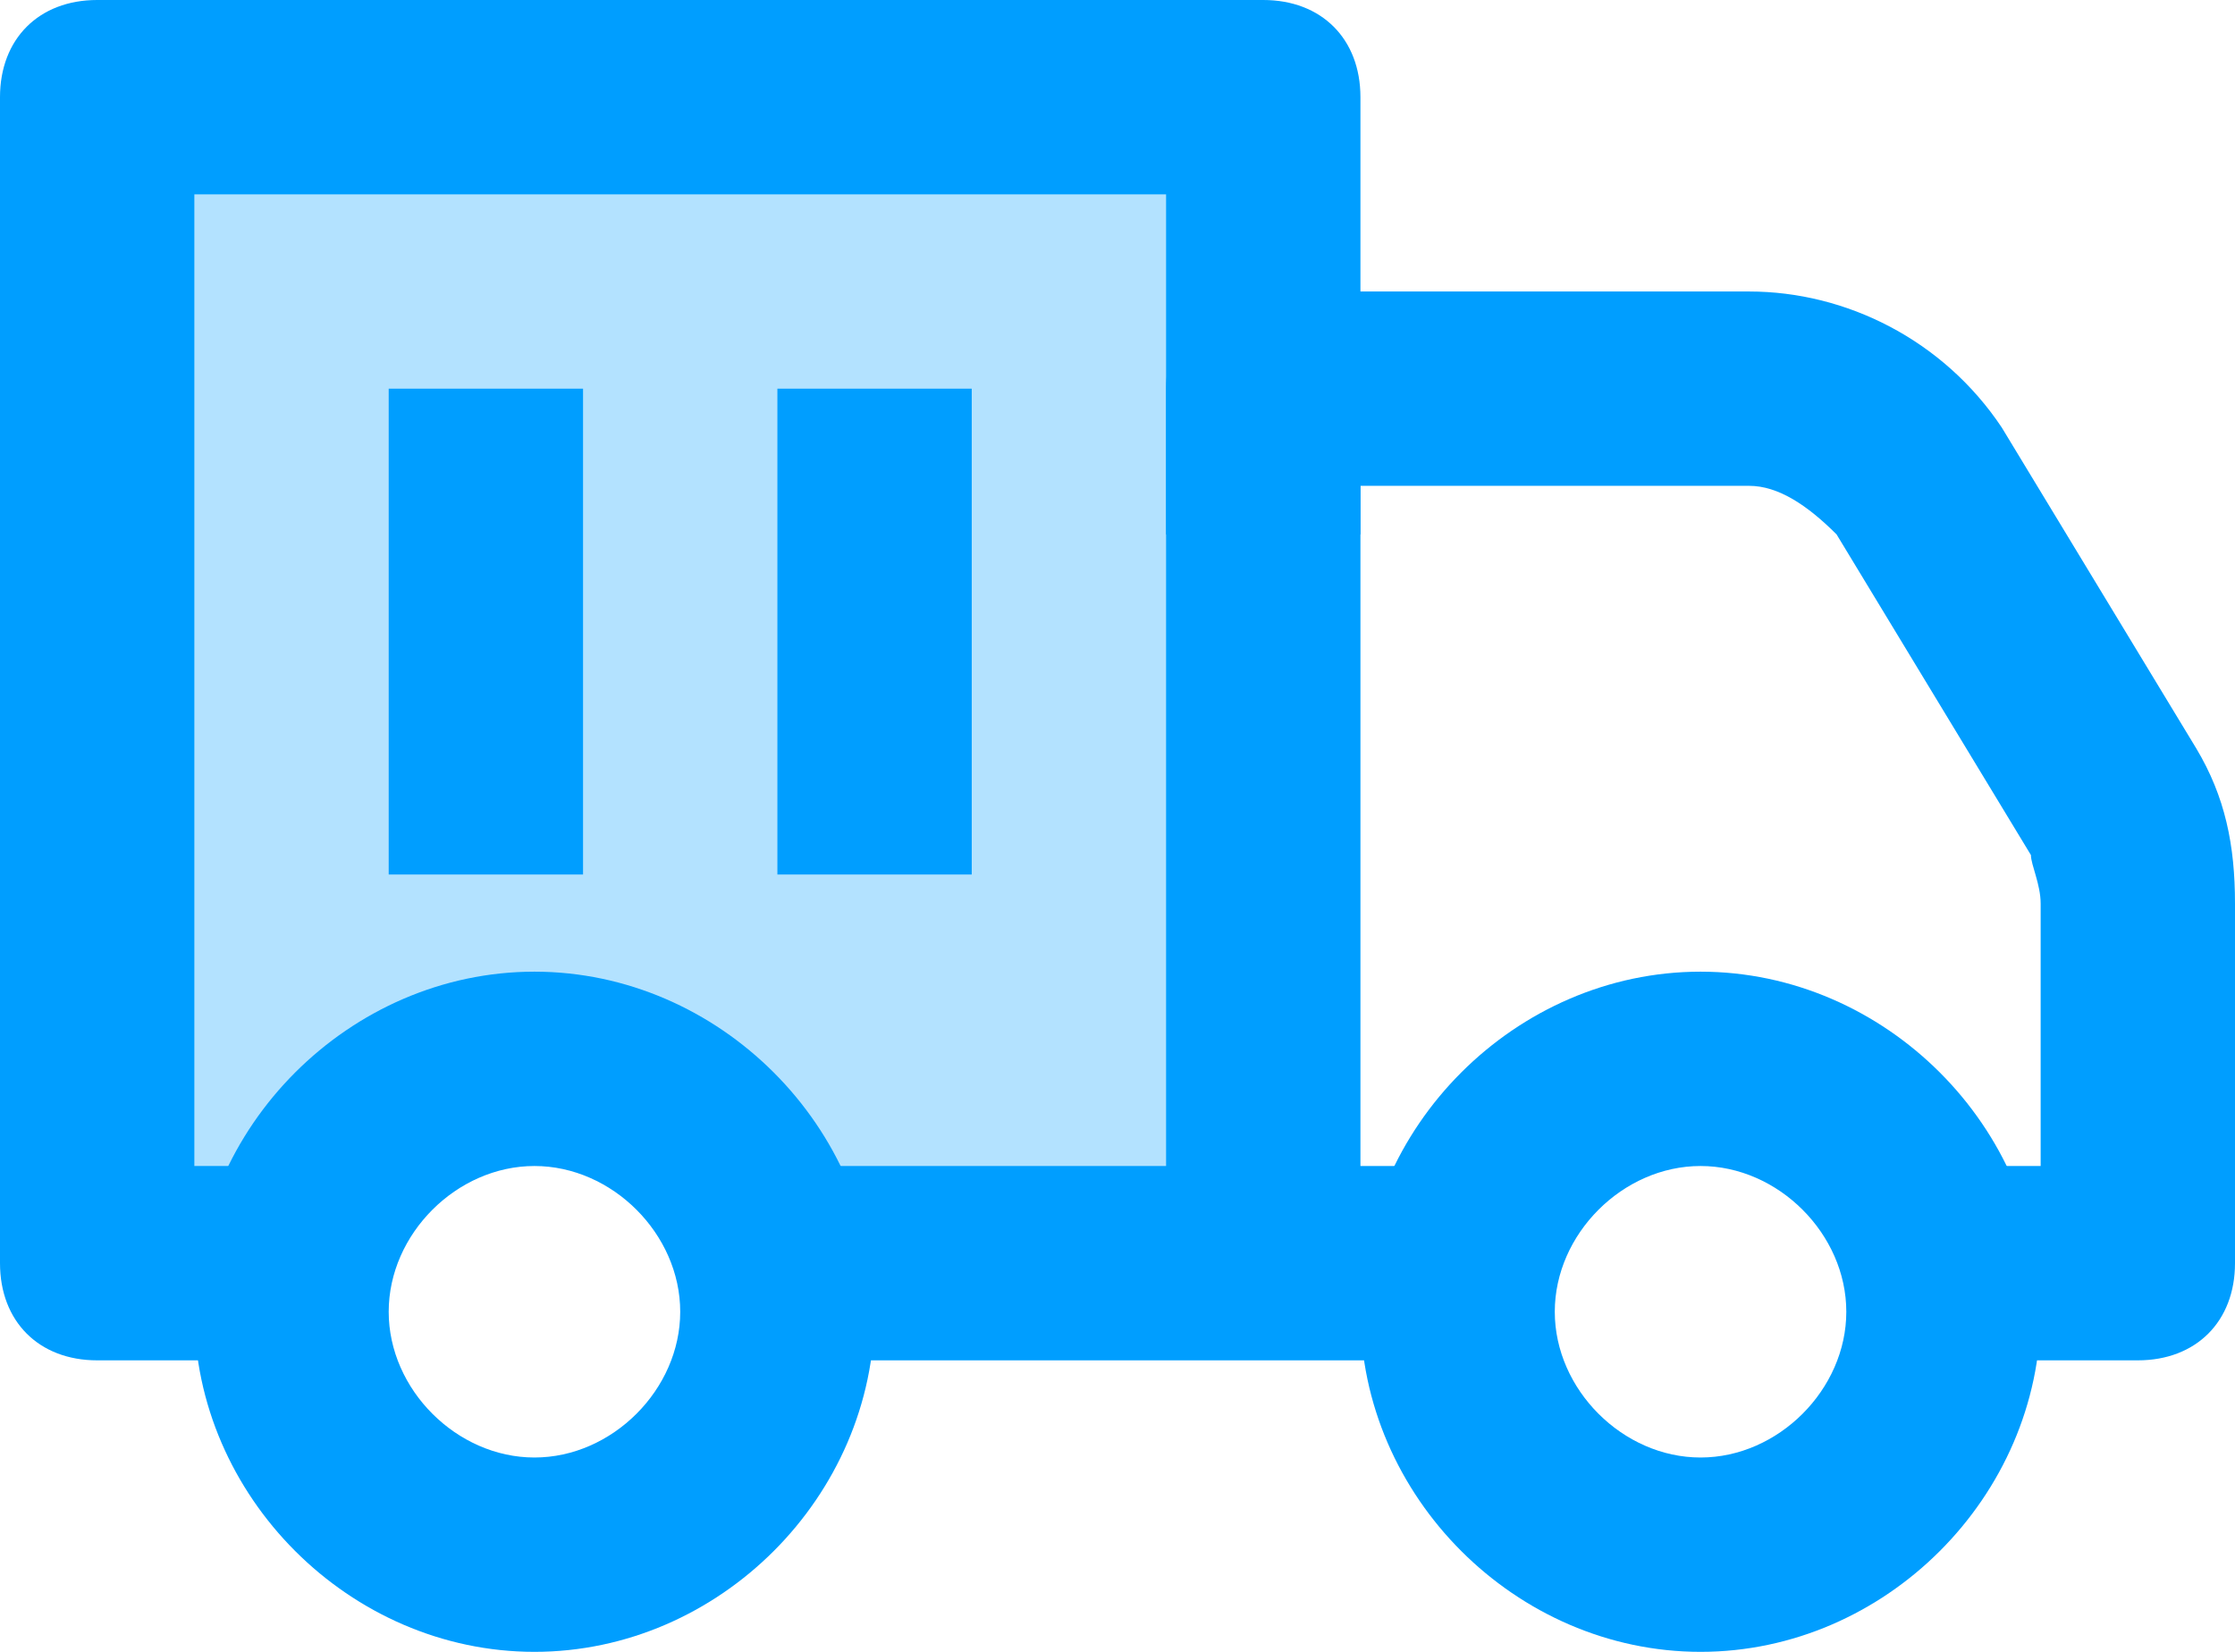 <?xml version="1.0" encoding="utf-8"?>
<svg width="69px" height="51px" viewBox="0 0 69 51" version="1.1" xmlns:xlink="http://www.w3.org/1999/xlink" xmlns="http://www.w3.org/2000/svg">
  <desc>Created with Lunacy</desc>
  <g id="icons8-container_truck">
    <path d="M36 0L36 36L20.7 36C20.1 32.7 17.1 30 13.5 30C9.9 30 6.9 32.7 6.3 36L0 36L0 0L36 0Z" transform="translate(3 3)" id="Path" fill="#009EFF" fill-opacity="0.3" stroke="none" />
    <path d="M0 10.5C0 16.2 4.8 21 10.5 21C16.2 21 21 16.2 21 10.5C21 4.8 16.2 0 10.5 0C4.8 0 0 4.8 0 10.5ZM6 10.5C6 8.1 8.1 6 10.5 6C12.9 6 15 8.1 15 10.5C15 12.9 12.9 15 10.5 15C8.1 15 6 12.9 6 10.5Z" transform="translate(6 30)" id="Shape" fill="#009EFF" fill-rule="evenodd" stroke="none" />
    <path d="M0 10.5C0 16.2 4.8 21 10.5 21C16.2 21 21 16.2 21 10.5C21 4.8 16.2 0 10.5 0C4.8 0 0 4.8 0 10.5ZM6 10.5C6 8.1 8.1 6 10.5 6C12.9 6 15 8.1 15 10.5C15 12.9 12.9 15 10.5 15C8.1 15 6 12.9 6 10.5Z" transform="translate(42 30)" id="Shape" fill="#009EFF" fill-rule="evenodd" stroke="none" />
    <path d="M9 42L3 42C1.2 42 0 40.8 0 39L0 3C0 1.2 1.2 0 3 0L39 0C40.8 0 42 1.2 42 3L42 16.5L36 16.5L36 6L6 6L6 36L9 36L9 42Z" id="Path" fill="#009EFF" stroke="none" />
    <path d="M0 0L6 0L6 15L0 15L0 0Z" transform="translate(12 12)" id="Rectangle" fill="#009EFF" stroke="none" />
    <path d="M0 0L6 0L6 15L0 15L0 0Z" transform="translate(24 12)" id="Rectangle" fill="#009EFF" stroke="none" />
    <path d="M0 0L21 0L21 6L0 6L0 0Z" transform="translate(24 36)" id="Rectangle" fill="#009EFF" stroke="none" />
    <path d="M30 33L24 33L24 27L27 27L27 18.9C27 18.3 26.7 17.7 26.7 17.4L20.7 7.5C19.8 6.6 18.9 6 18 6L6 6L6 30L0 30L0 3C0 1.2 1.2 0 3 0L18 0C21 0 24 1.5 25.8 4.2L31.8 14.1C32.7 15.6 33 17.1 33 18.9L33 30C33 31.8 31.8 33 30 33Z" transform="translate(36 9)" id="Path" fill="#009EFF" stroke="none" />
  </g>
</svg>